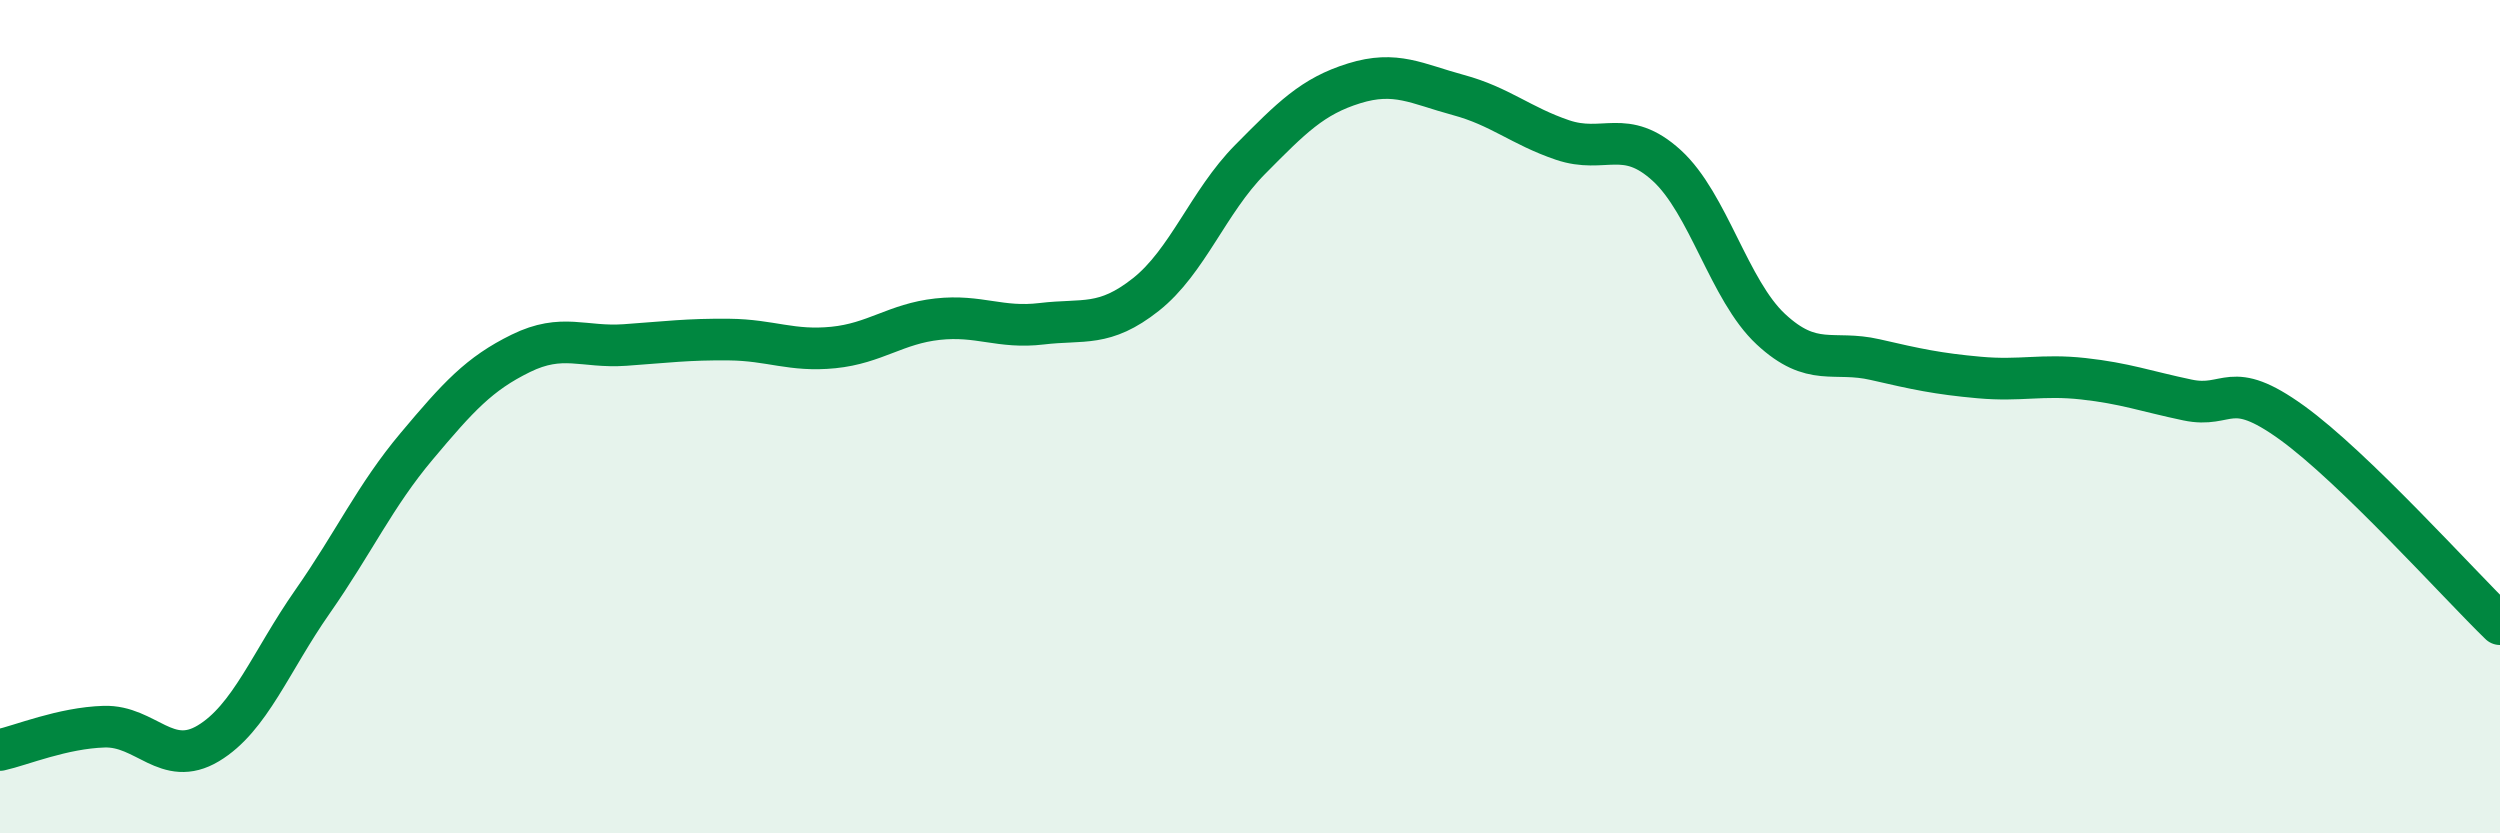 
    <svg width="60" height="20" viewBox="0 0 60 20" xmlns="http://www.w3.org/2000/svg">
      <path
        d="M 0,18 C 0.5,17.89 1.5,17.47 2.5,17.44 C 3.5,17.41 4,18.44 5,17.84 C 6,17.24 6.5,15.87 7.5,14.44 C 8.5,13.01 9,11.9 10,10.71 C 11,9.52 11.5,8.97 12.5,8.48 C 13.5,7.99 14,8.35 15,8.28 C 16,8.21 16.5,8.14 17.5,8.15 C 18.5,8.16 19,8.44 20,8.34 C 21,8.24 21.5,7.77 22.5,7.66 C 23.5,7.55 24,7.89 25,7.77 C 26,7.65 26.5,7.86 27.5,7.07 C 28.5,6.28 29,4.84 30,3.83 C 31,2.82 31.5,2.31 32.5,2 C 33.5,1.69 34,2.01 35,2.28 C 36,2.55 36.5,3.02 37.5,3.36 C 38.5,3.7 39,3.06 40,3.97 C 41,4.88 41.5,6.97 42.5,7.9 C 43.5,8.83 44,8.4 45,8.63 C 46,8.86 46.5,8.97 47.5,9.06 C 48.5,9.15 49,8.98 50,9.09 C 51,9.2 51.5,9.39 52.5,9.6 C 53.5,9.81 53.5,9.06 55,10.14 C 56.5,11.22 59,14.01 60,14.98L60 20L0 20Z"
        fill="#008740"
        opacity="0.1"
        stroke-linecap="round"
        stroke-linejoin="round"
      />
      <path
        d="M 0,18 C 0.5,17.89 1.5,17.47 2.5,17.44 C 3.5,17.41 4,18.44 5,17.84 C 6,17.24 6.5,15.87 7.5,14.44 C 8.5,13.01 9,11.9 10,10.71 C 11,9.52 11.5,8.97 12.5,8.48 C 13.5,7.99 14,8.35 15,8.28 C 16,8.21 16.5,8.14 17.5,8.15 C 18.5,8.16 19,8.44 20,8.34 C 21,8.24 21.5,7.77 22.5,7.66 C 23.5,7.55 24,7.89 25,7.77 C 26,7.65 26.5,7.86 27.5,7.07 C 28.5,6.28 29,4.84 30,3.83 C 31,2.82 31.5,2.31 32.5,2 C 33.5,1.69 34,2.01 35,2.28 C 36,2.55 36.5,3.02 37.5,3.36 C 38.5,3.7 39,3.06 40,3.97 C 41,4.88 41.5,6.97 42.5,7.9 C 43.5,8.83 44,8.4 45,8.63 C 46,8.86 46.5,8.97 47.5,9.06 C 48.5,9.15 49,8.98 50,9.09 C 51,9.2 51.5,9.39 52.5,9.6 C 53.5,9.81 53.5,9.06 55,10.14 C 56.5,11.22 59,14.01 60,14.98"
        stroke="#008740"
        stroke-width="1"
        fill="none"
        stroke-linecap="round"
        stroke-linejoin="round"
      />
    </svg>
  
